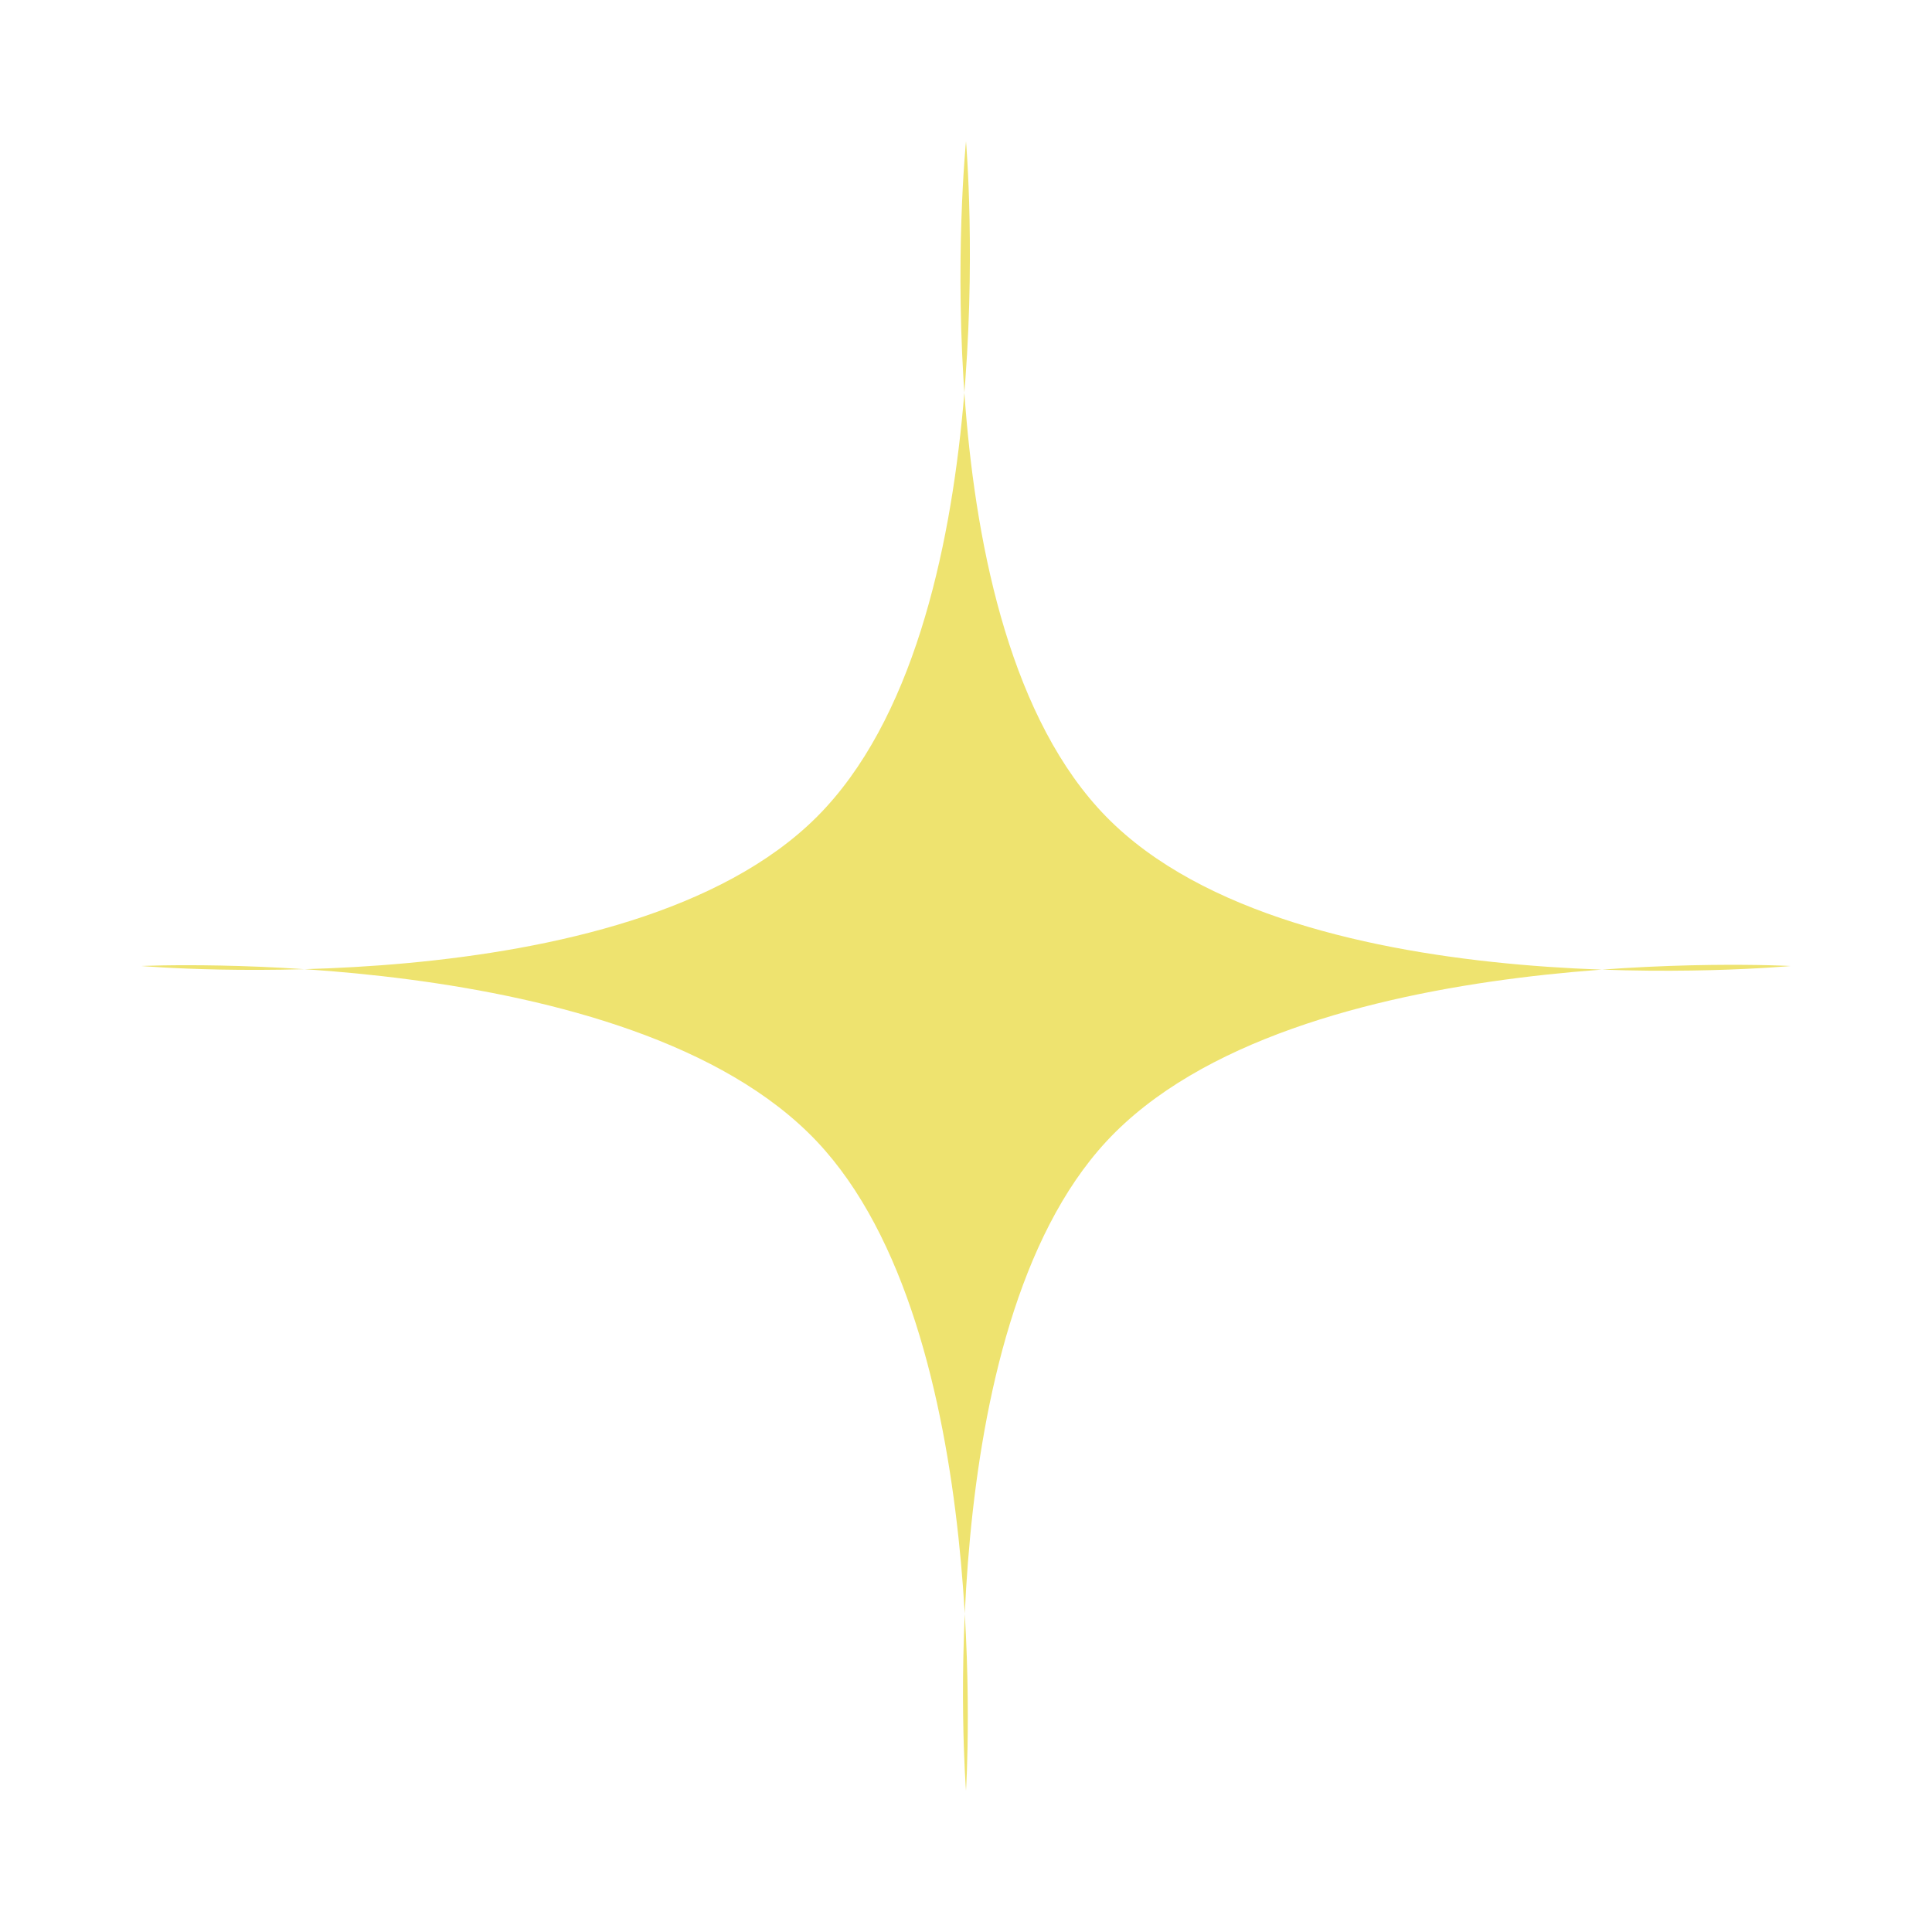 <?xml version="1.0" encoding="UTF-8"?> <svg xmlns="http://www.w3.org/2000/svg" width="41" height="41" viewBox="0 0 41 41" fill="none"> <g filter="url(#filter0_f_37_83)"> <path d="M20.5 3C20.5 3 19.475 13.253 23.479 17.335C27.543 21.479 38 20.5 38 20.5C38 20.5 27.458 19.929 23.479 24.223C19.737 28.261 20.5 38 20.5 38C20.5 38 21.126 28.236 17.335 24.223C13.363 20.019 3 20.5 3 20.5C3 20.5 13.281 21.389 17.335 17.335C21.389 13.281 20.5 3 20.5 3Z" fill="#EEE36F"></path> </g> <defs> <filter id="filter0_f_37_83" x="0" y="0" width="41" height="41" filterUnits="userSpaceOnUse" color-interpolation-filters="sRGB"> <feFlood flood-opacity="0" result="BackgroundImageFix"></feFlood> <feBlend mode="normal" in="SourceGraphic" in2="BackgroundImageFix" result="shape"></feBlend> <feGaussianBlur stdDeviation="1.5" result="effect1_foregroundBlur_37_83"></feGaussianBlur> </filter> </defs> </svg> 